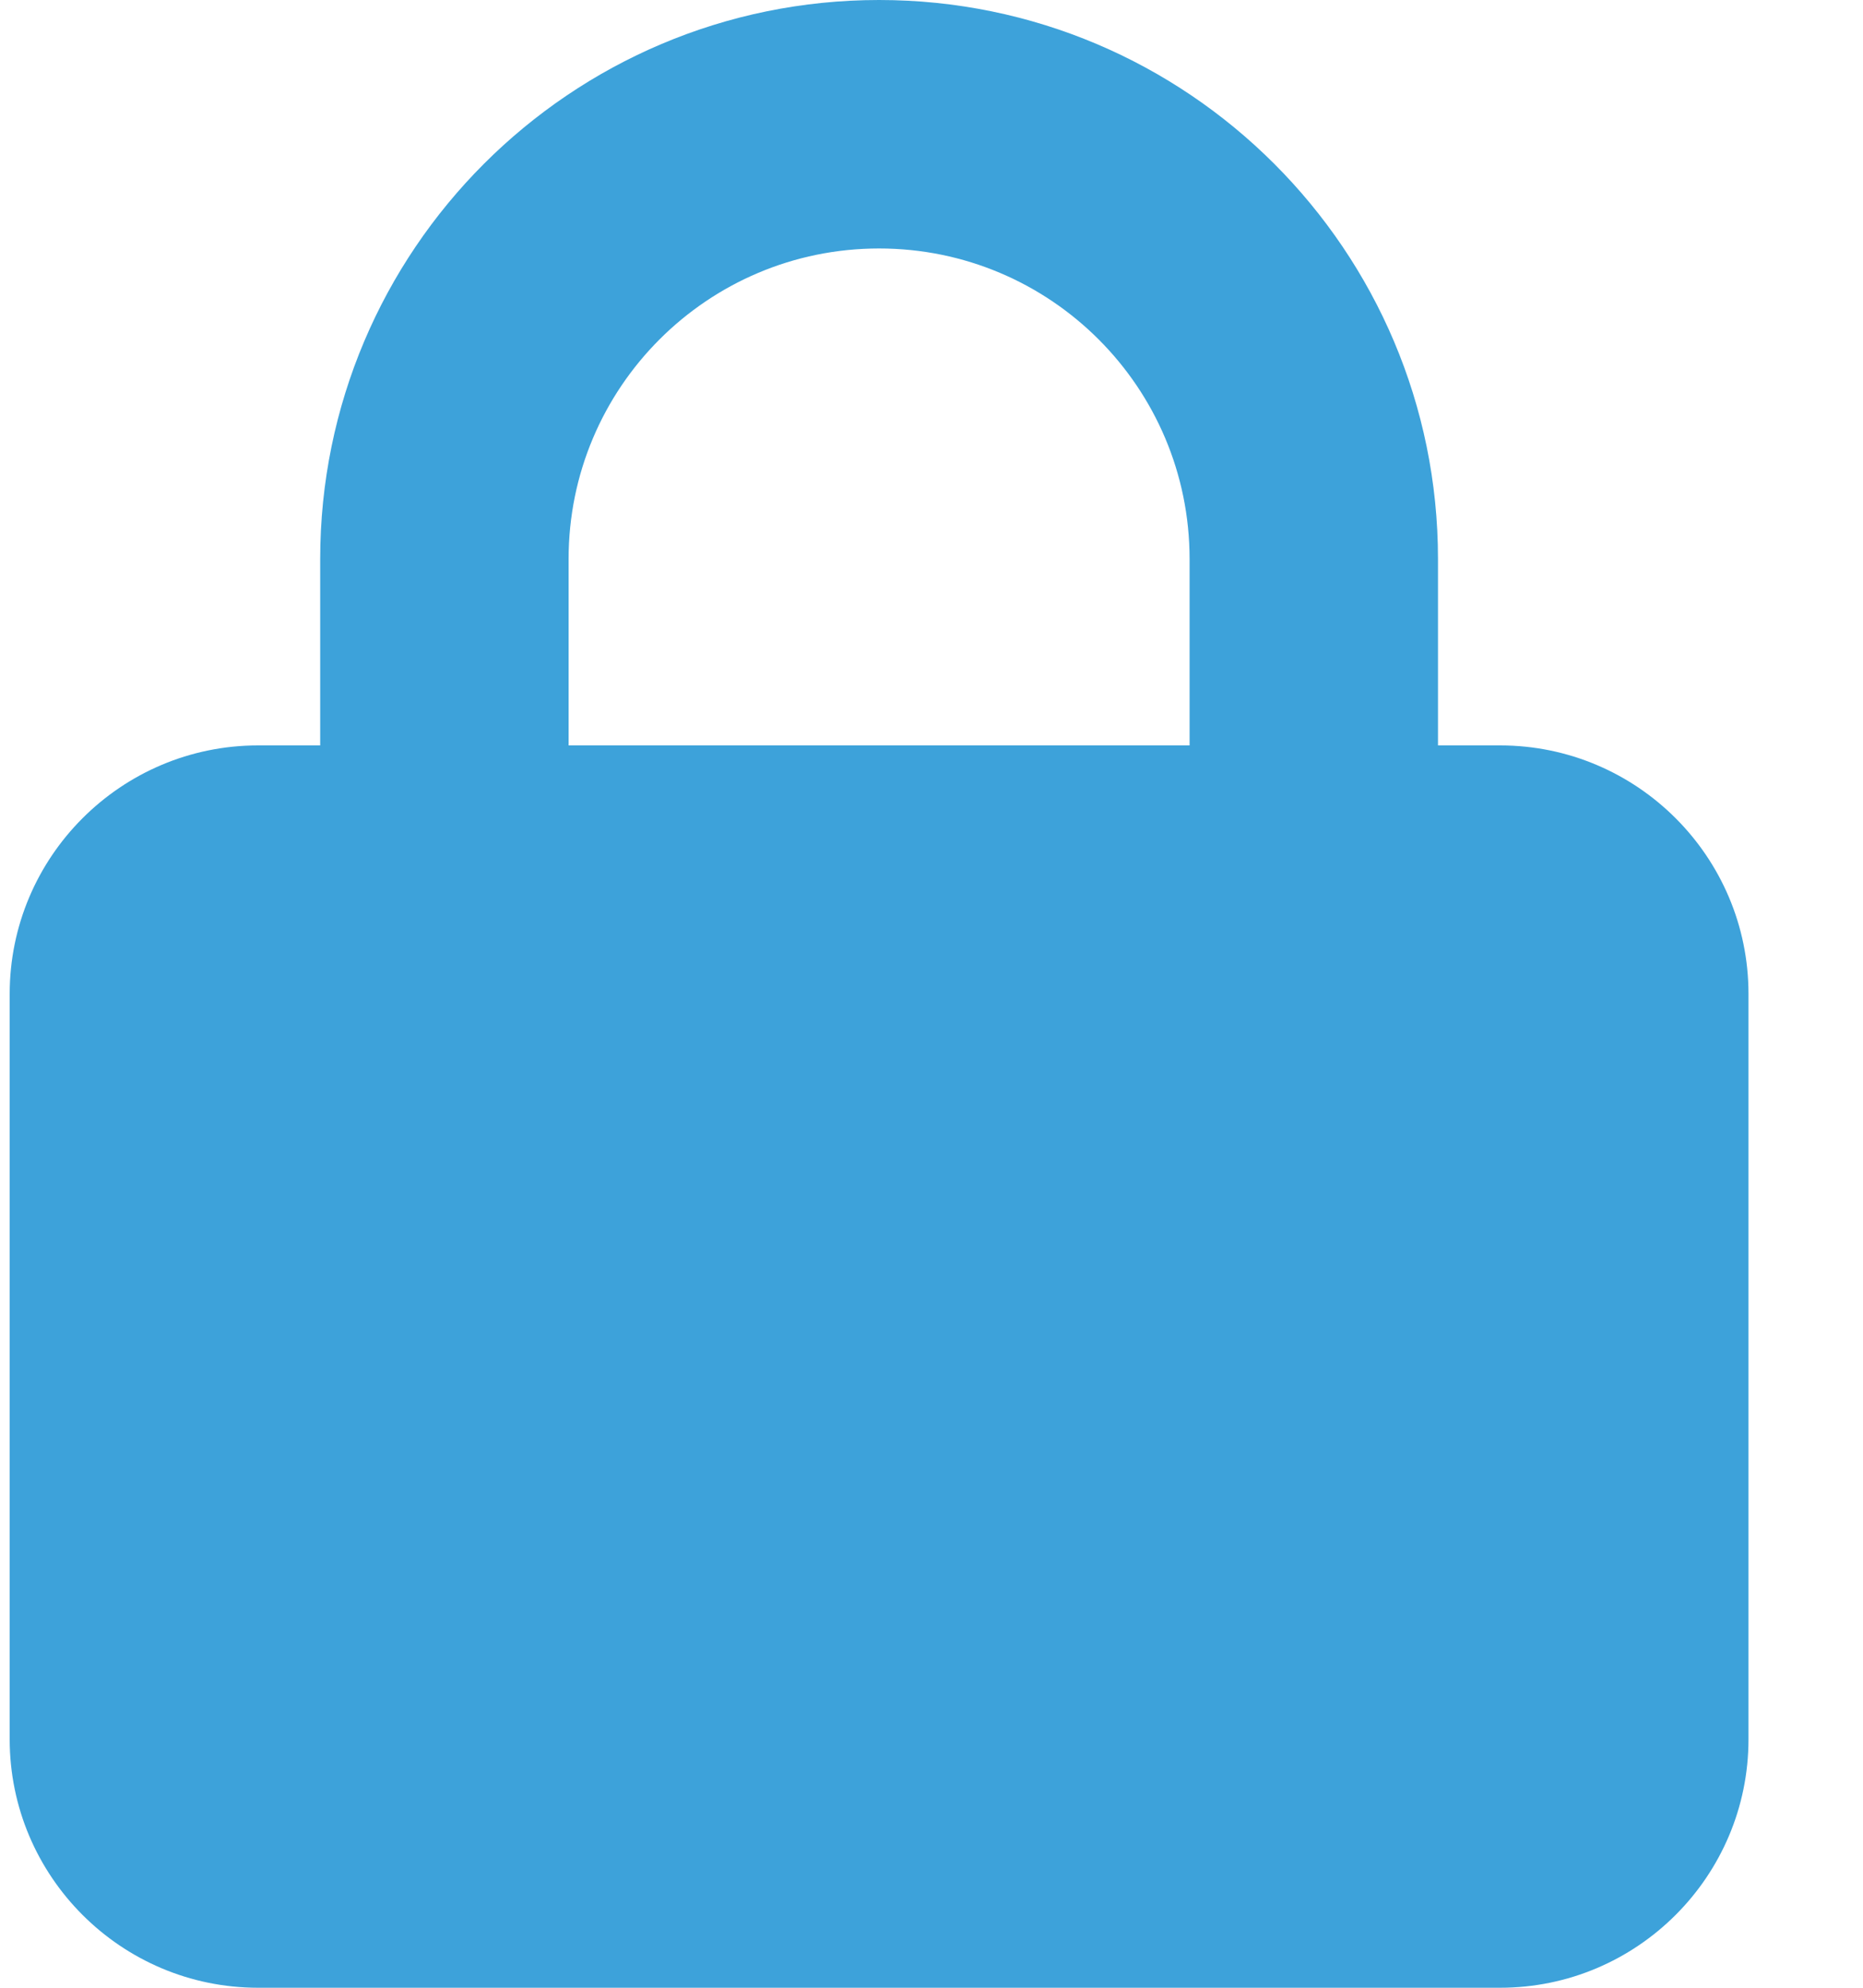 <svg width="15" height="16" viewBox="0 0 15 16" fill="none" xmlns="http://www.w3.org/2000/svg">
<g clip-path="url(#clip0_45_155)">
<g clip-path="url(#clip1_45_155)">
<path d="M4.578 4.5V6H9.578V4.5C9.578 3.119 8.459 2 7.078 2C5.697 2 4.578 3.119 4.578 4.5ZM2.578 6V4.5C2.578 2.016 4.594 0 7.078 0C9.562 0 11.578 2.016 11.578 4.5V6H12.078C13.181 6 14.078 6.897 14.078 8V14C14.078 15.103 13.181 16 12.078 16H2.078C0.975 16 0.078 15.103 0.078 14V8C0.078 6.897 0.975 6 2.078 6H2.578Z" fill="#3DA2DA"/>
</g>
</g>
<defs>
<clipPath id="clip0_45_155">
<rect width="14" height="16" fill="white" transform="translate(0.078)"/>
</clipPath>
<clipPath id="clip1_45_155">
<path d="M0.078 0H14.078V16H0.078V0Z" fill="white"/>
</clipPath>
</defs>
</svg>

